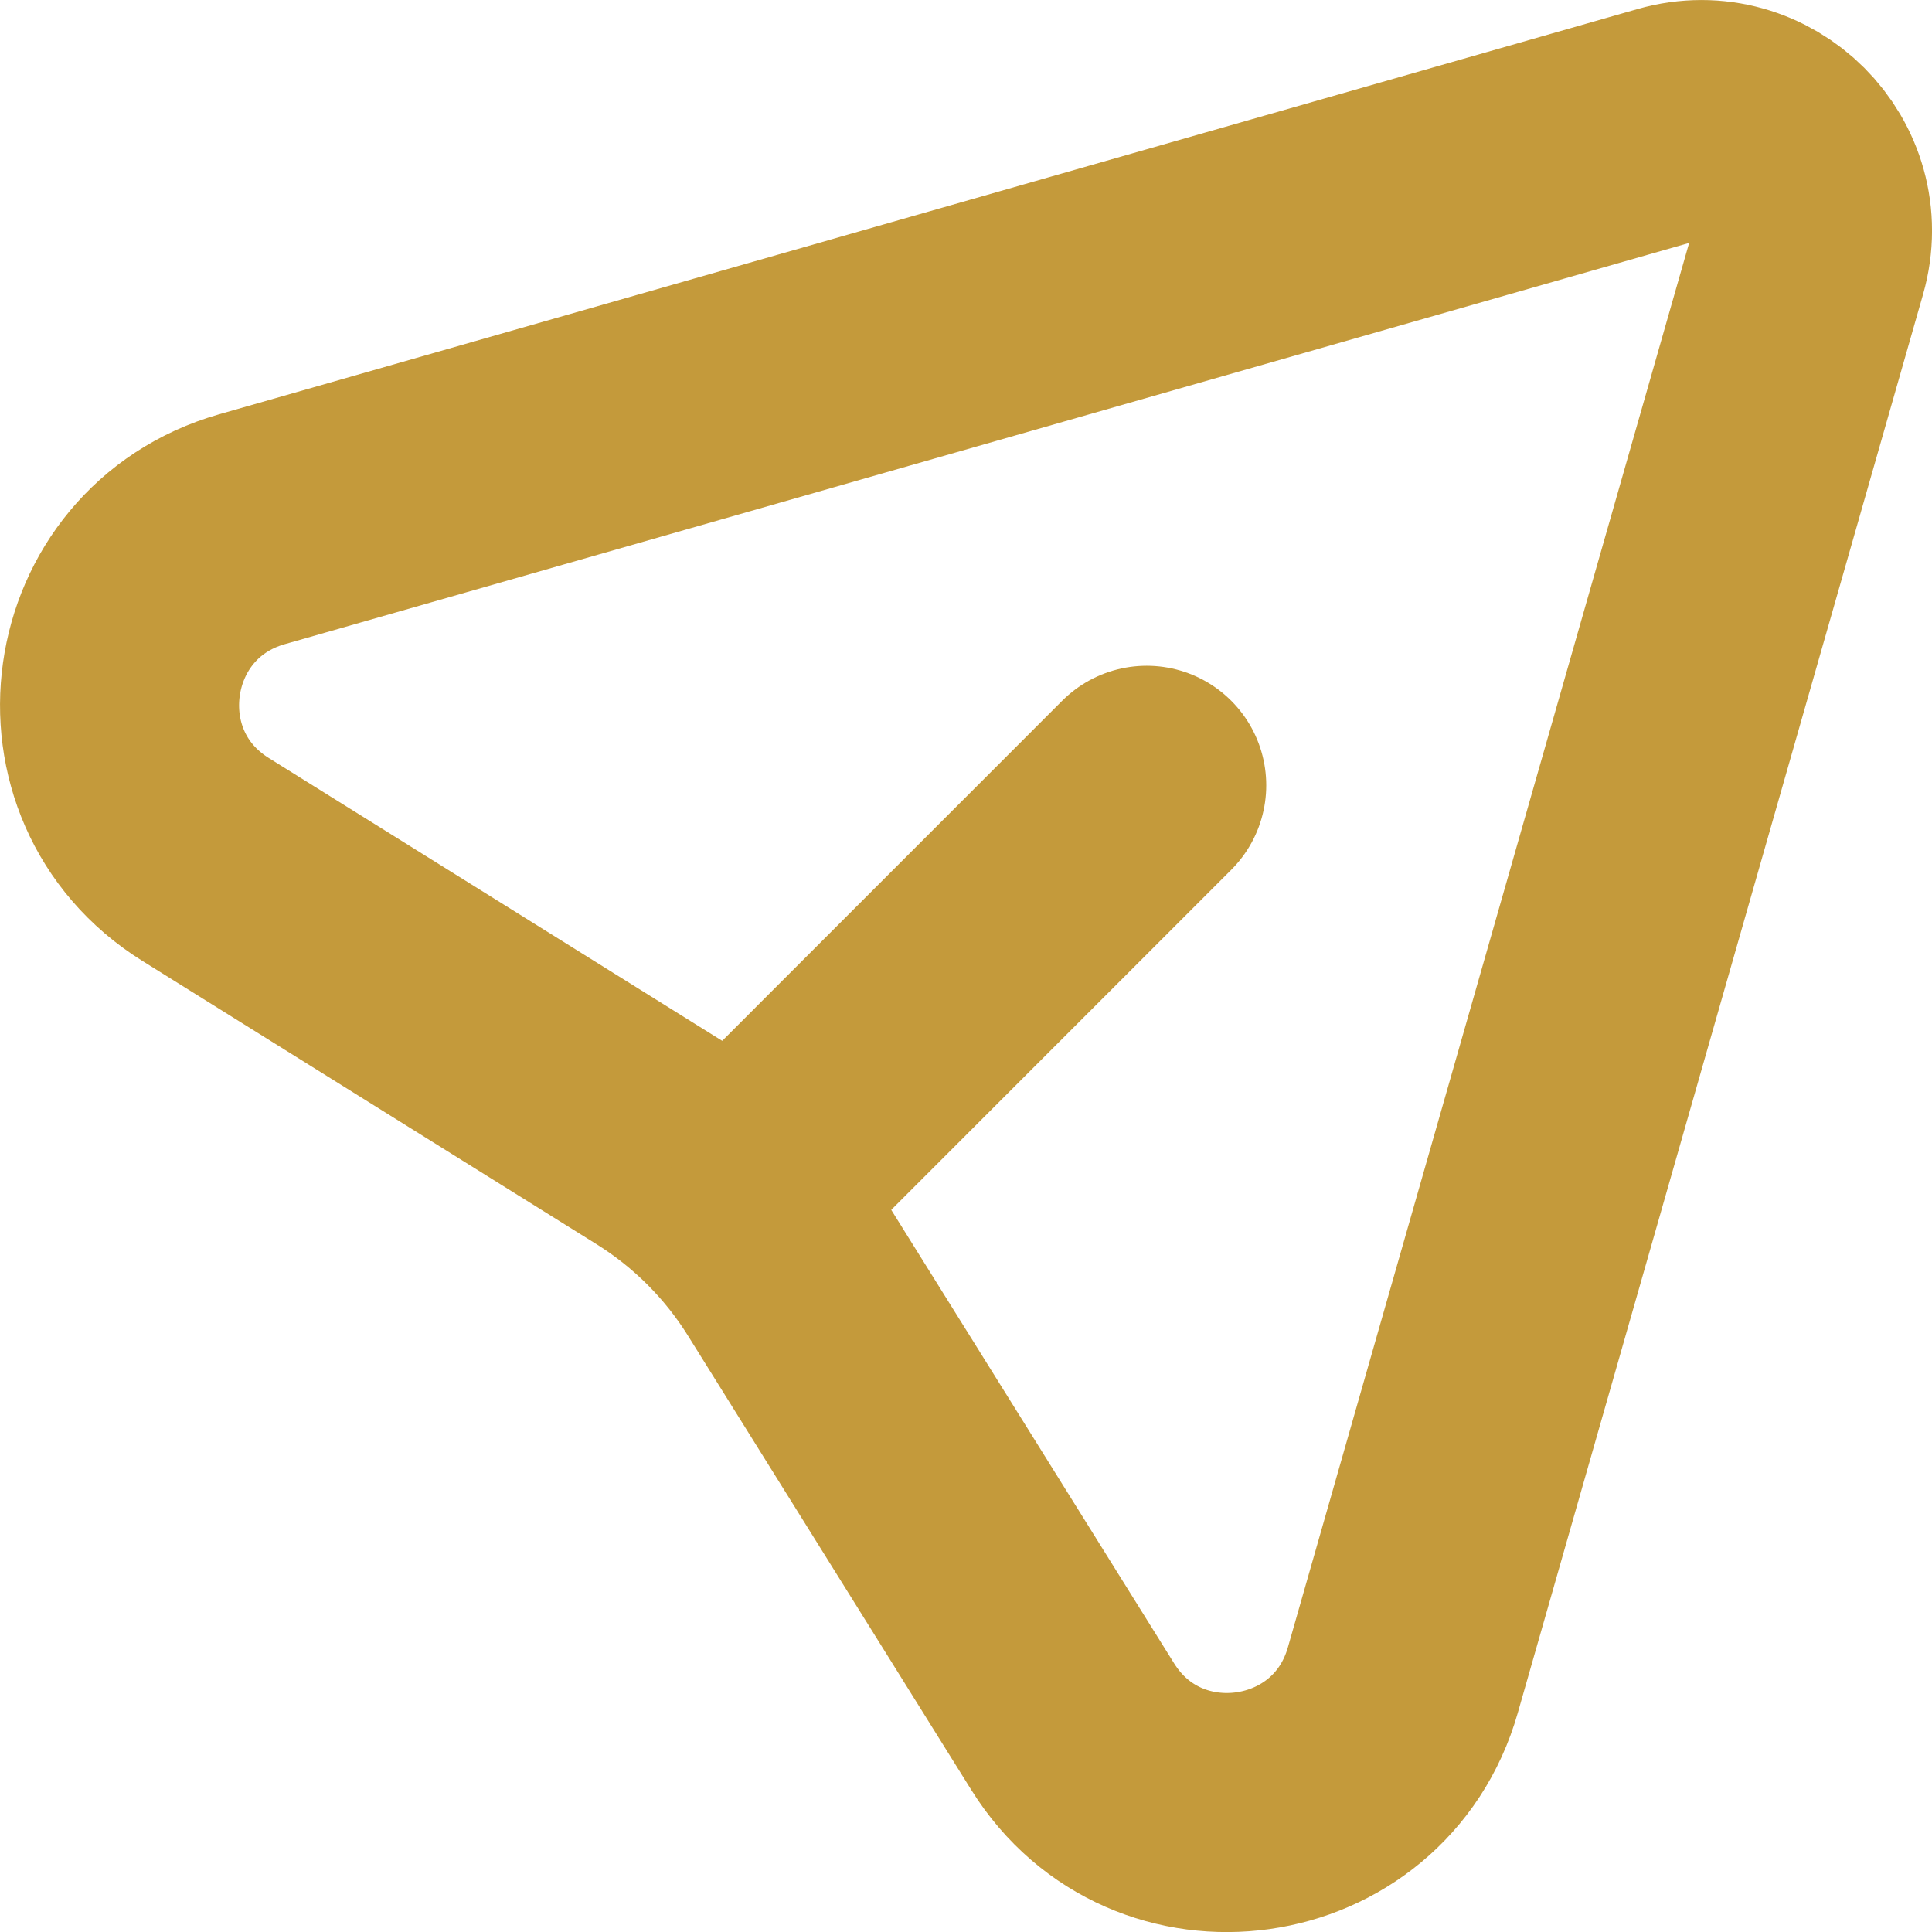 <?xml version="1.0" encoding="UTF-8"?>
<!DOCTYPE svg PUBLIC "-//W3C//DTD SVG 1.1//EN" "http://www.w3.org/Graphics/SVG/1.1/DTD/svg11.dtd">
<!-- Creator: CorelDRAW 2018 (64 Bit) -->
<svg xmlns="http://www.w3.org/2000/svg" xml:space="preserve" width="12.122mm" height="12.122mm" version="1.1" style="shape-rendering:geometricPrecision; text-rendering:geometricPrecision; image-rendering:optimizeQuality; fill-rule:evenodd; clip-rule:evenodd"
viewBox="0 0 283.42 283.42"
 xmlns:xlink="http://www.w3.org/1999/xlink">
 <defs>
  <style type="text/css">
   <![CDATA[
    .str0 {stroke:#C49A3B;stroke-width:35.07;stroke-linecap:round;stroke-linejoin:round;stroke-miterlimit:22.926}
    .fil0 {fill:none}
   ]]>
  </style>
 </defs>
 <g id="Capa_x0020_1">
  <path class="fil0 str0" d="M245.03 18.19c12.33,-3.53 23.74,7.88 20.21,20.21l-59.45 208.08c-6.37,22.3 -36.15,26.49 -48.43,6.81l-41.58 -66.66c-4.8,-7.69 -11.29,-14.18 -18.98,-18.98l-66.66 -41.58c-19.67,-12.27 -15.49,-42.05 6.81,-48.43l208.08 -59.45z"/>
  <line class="fil0 str0" x1="115.67" y1="167.76" x2="168.22" y2= "115.2" />
 </g>
</svg>
